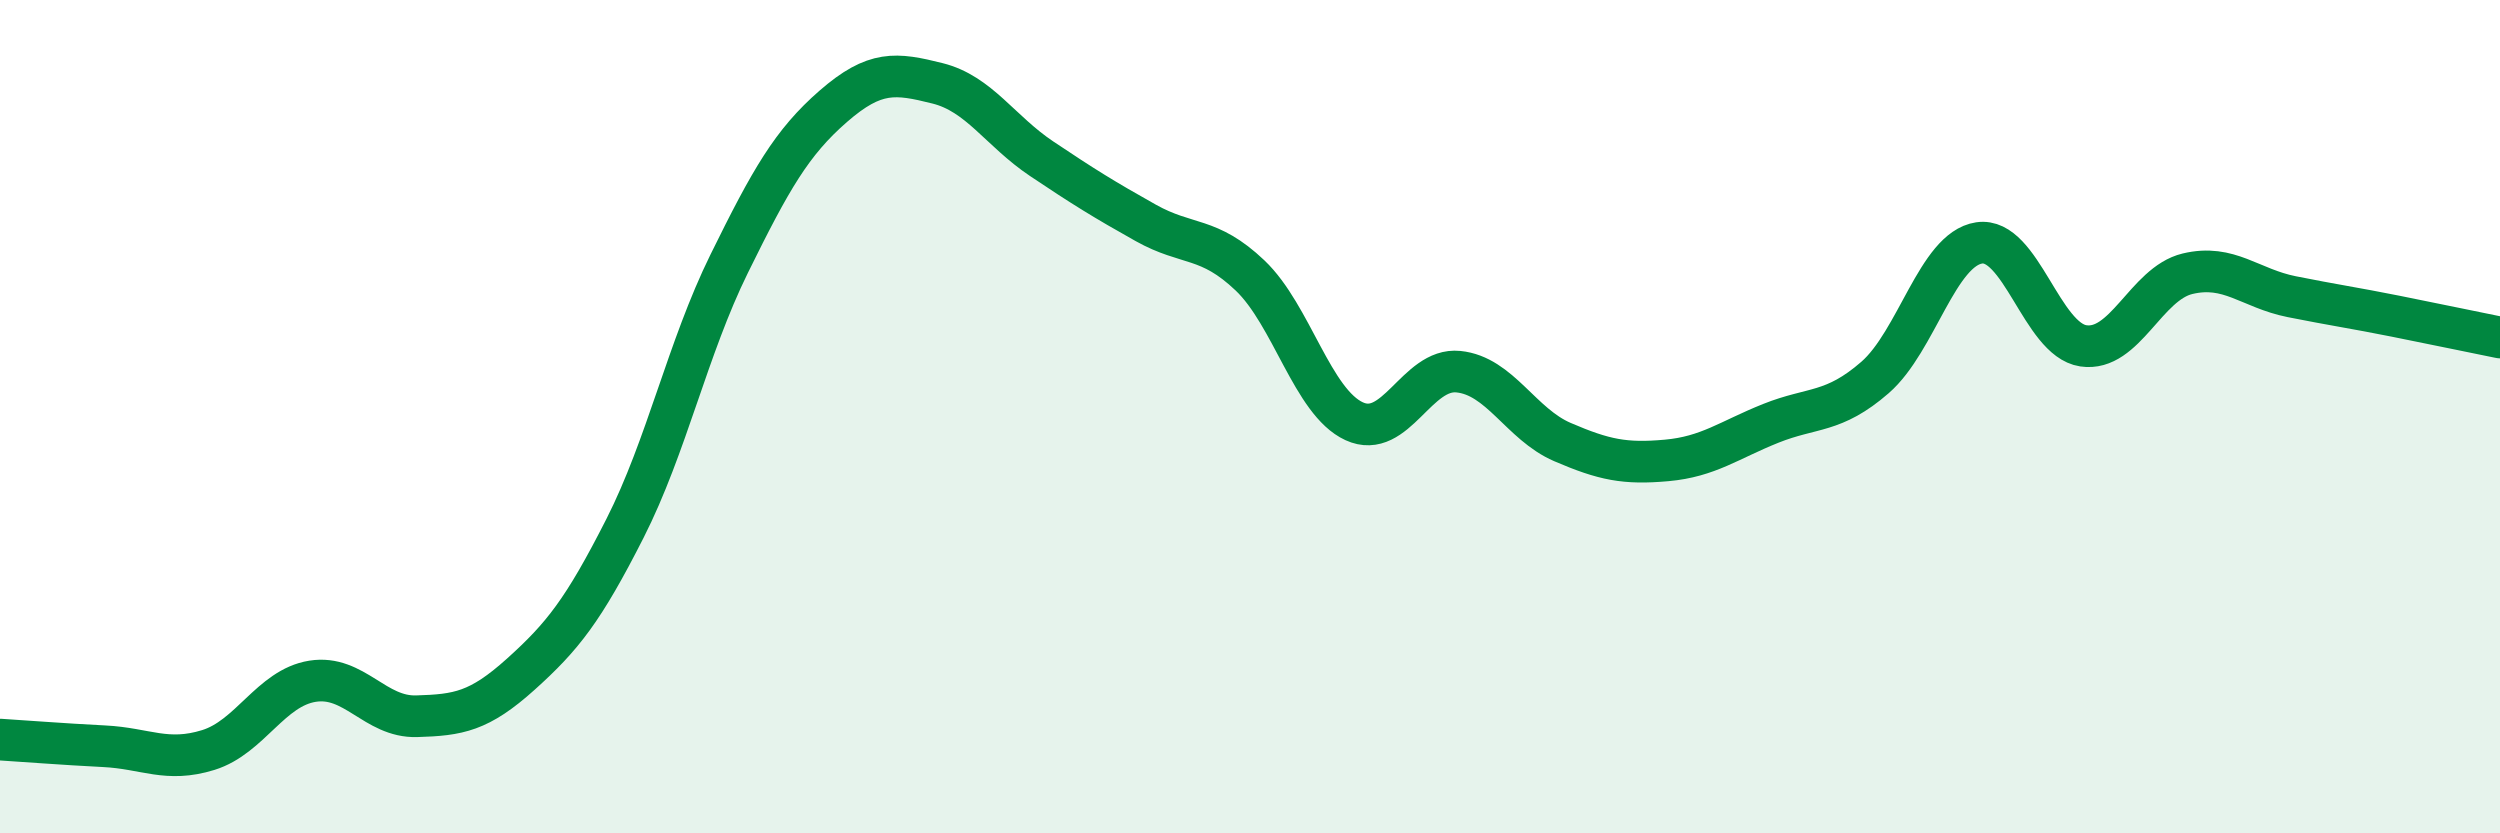 
    <svg width="60" height="20" viewBox="0 0 60 20" xmlns="http://www.w3.org/2000/svg">
      <path
        d="M 0,17.75 C 0.5,17.78 1.5,17.86 2.5,17.91 C 3.5,17.96 4,18.31 5,18 C 6,17.69 6.5,16.51 7.5,16.35 C 8.5,16.19 9,17.22 10,17.19 C 11,17.16 11.5,17.08 12.5,16.18 C 13.5,15.28 14,14.65 15,12.68 C 16,10.71 16.5,8.36 17.5,6.33 C 18.5,4.3 19,3.42 20,2.55 C 21,1.68 21.5,1.75 22.5,2 C 23.5,2.25 24,3.14 25,3.81 C 26,4.48 26.5,4.79 27.5,5.35 C 28.5,5.91 29,5.66 30,6.61 C 31,7.56 31.5,9.65 32.5,10.11 C 33.5,10.57 34,8.82 35,8.92 C 36,9.02 36.5,10.18 37.5,10.61 C 38.5,11.04 39,11.14 40,11.05 C 41,10.96 41.5,10.56 42.5,10.16 C 43.5,9.76 44,9.93 45,9.06 C 46,8.19 46.5,5.98 47.5,5.83 C 48.5,5.68 49,8.15 50,8.3 C 51,8.45 51.5,6.81 52.5,6.57 C 53.5,6.33 54,6.92 55,7.12 C 56,7.32 56.5,7.39 57.5,7.59 C 58.5,7.79 59.5,8 60,8.1L60 20L0 20Z"
        fill="#008740"
        opacity="0.1"
        stroke-linecap="round"
        stroke-linejoin="round"
      />
      <path
        d="M 0,17.75 C 0.5,17.78 1.5,17.86 2.5,17.91 C 3.5,17.96 4,18.31 5,18 C 6,17.69 6.5,16.51 7.5,16.35 C 8.5,16.19 9,17.22 10,17.19 C 11,17.16 11.5,17.08 12.5,16.18 C 13.5,15.28 14,14.65 15,12.68 C 16,10.71 16.5,8.36 17.5,6.33 C 18.5,4.3 19,3.42 20,2.55 C 21,1.68 21.5,1.75 22.5,2 C 23.5,2.25 24,3.14 25,3.81 C 26,4.48 26.5,4.79 27.5,5.35 C 28.5,5.91 29,5.66 30,6.61 C 31,7.56 31.5,9.65 32.5,10.11 C 33.5,10.57 34,8.82 35,8.92 C 36,9.02 36.5,10.18 37.5,10.61 C 38.5,11.04 39,11.14 40,11.05 C 41,10.96 41.5,10.56 42.5,10.16 C 43.5,9.76 44,9.93 45,9.06 C 46,8.19 46.5,5.98 47.5,5.83 C 48.5,5.68 49,8.15 50,8.3 C 51,8.45 51.5,6.81 52.5,6.57 C 53.5,6.33 54,6.92 55,7.12 C 56,7.32 56.5,7.39 57.5,7.59 C 58.5,7.79 59.5,8 60,8.1"
        stroke="#008740"
        stroke-width="1"
        fill="none"
        stroke-linecap="round"
        stroke-linejoin="round"
      />
    </svg>
  